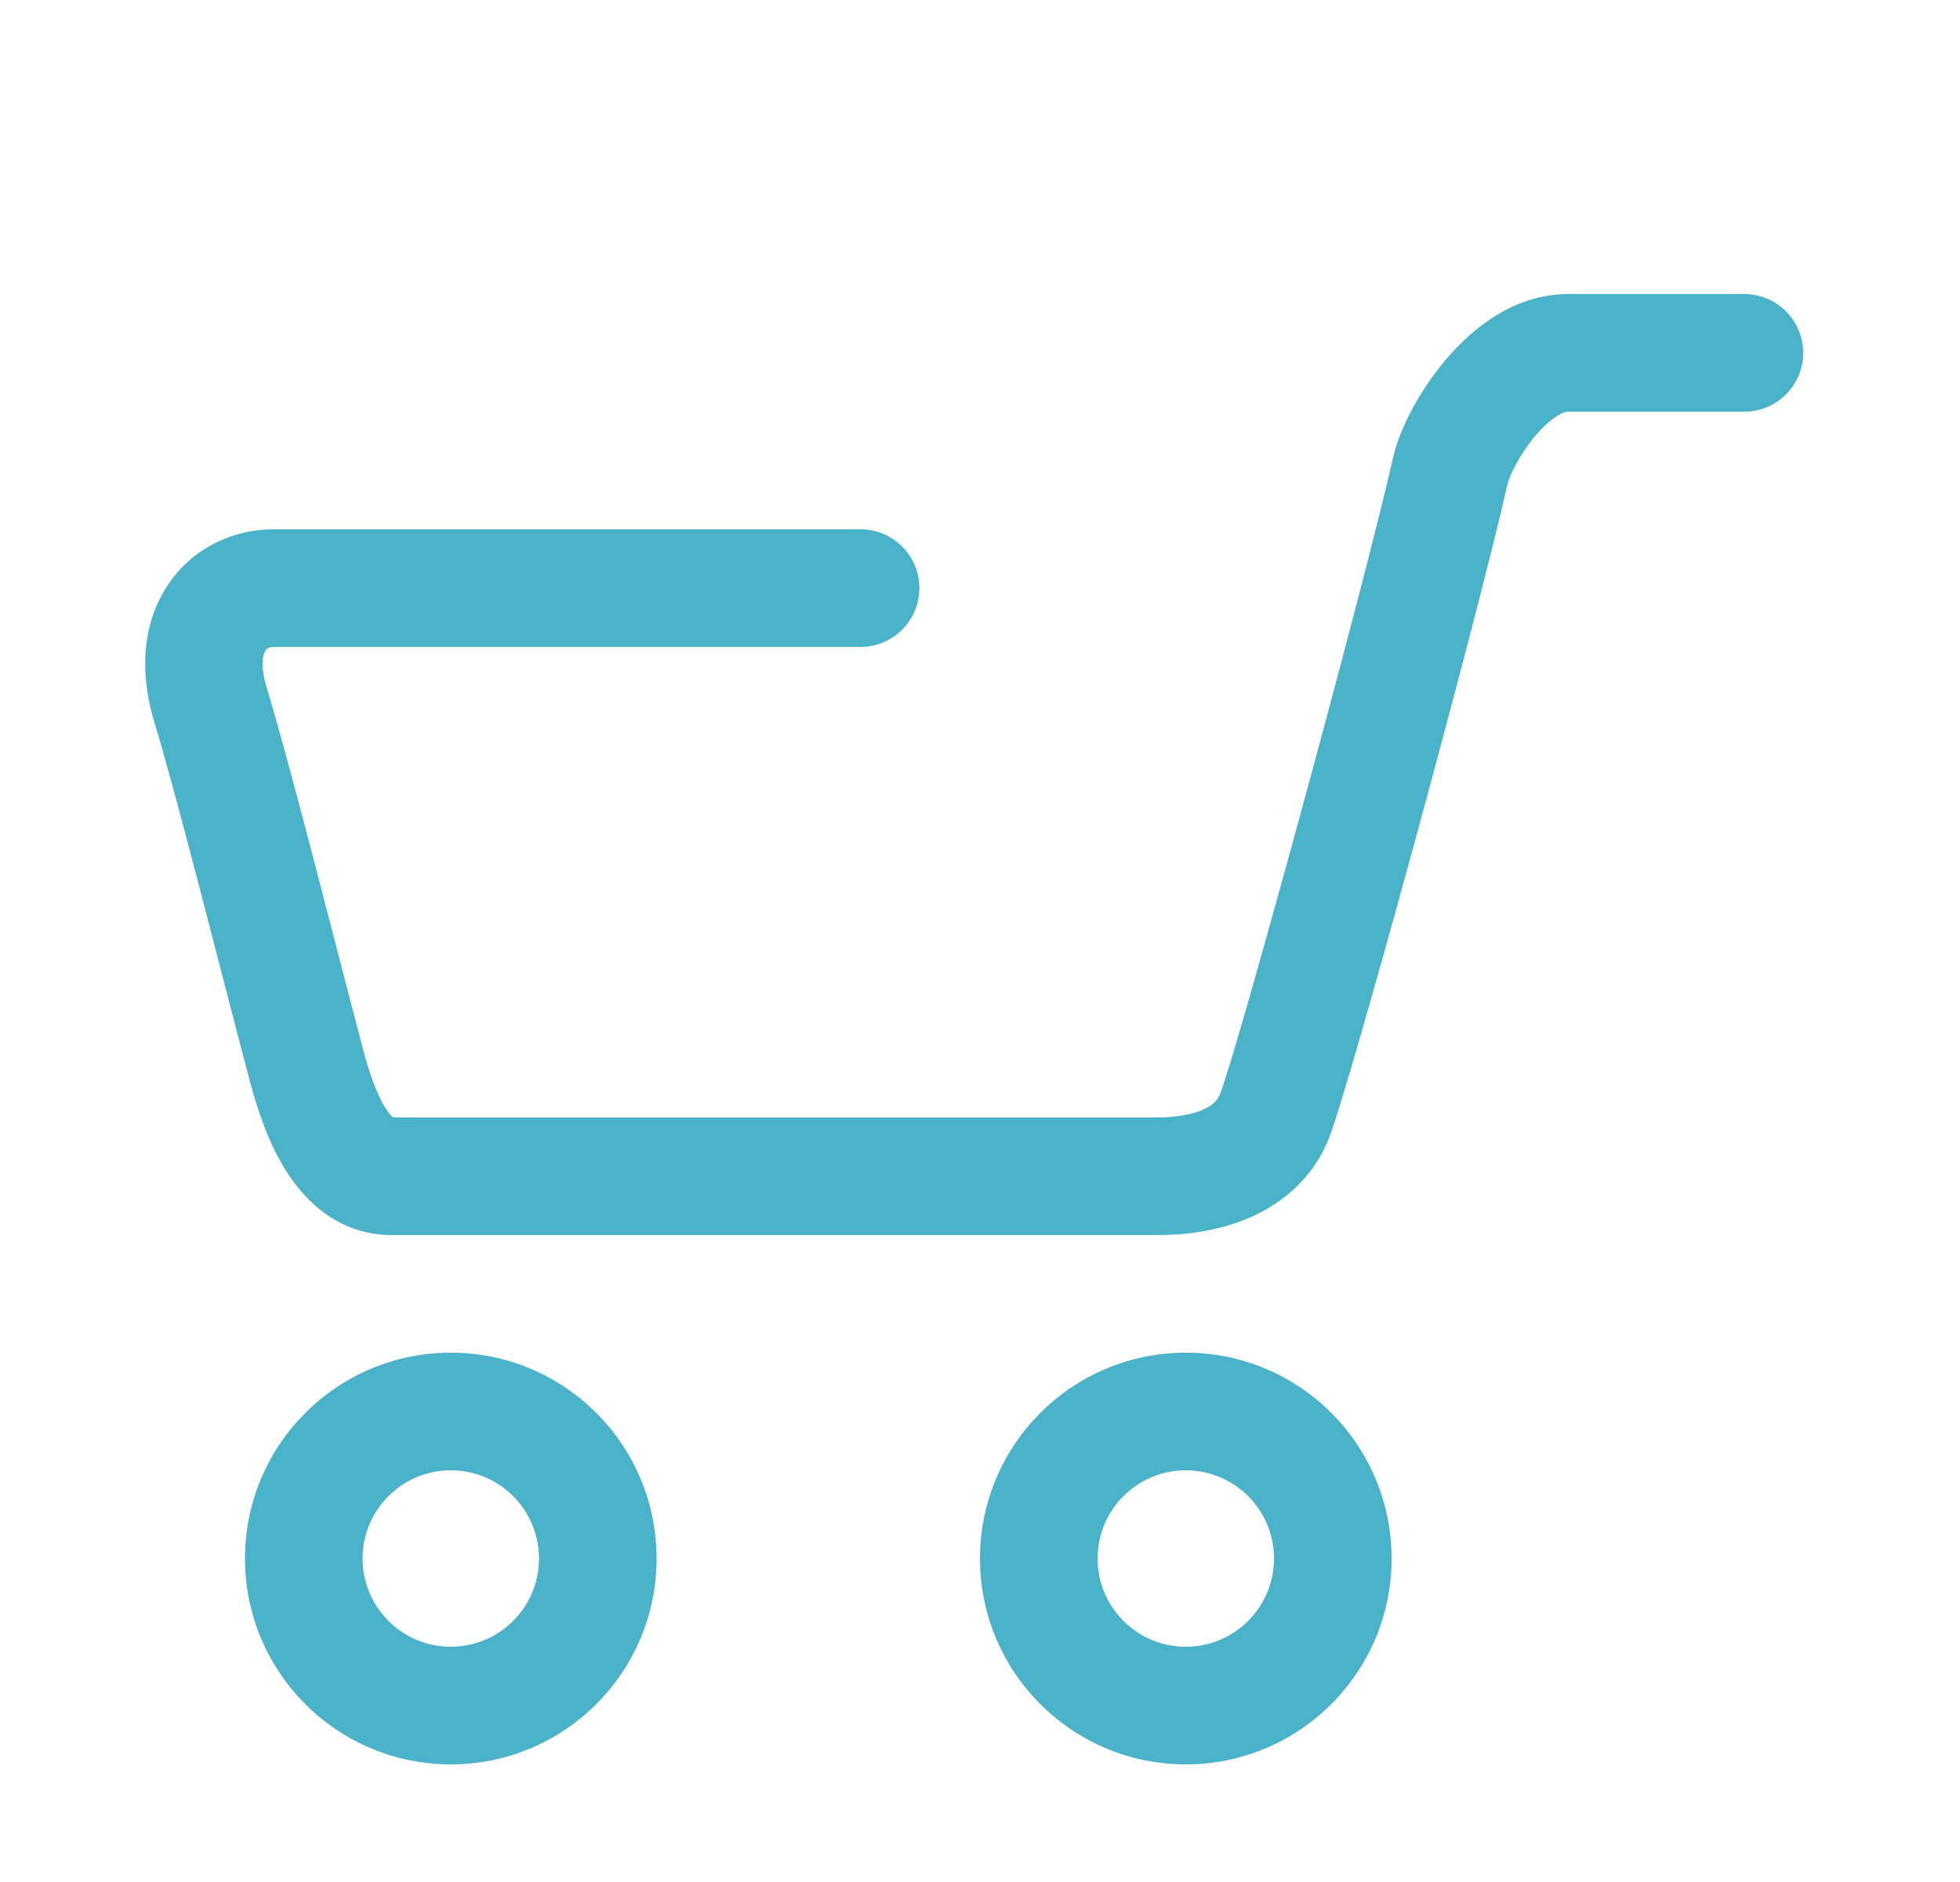 <svg xmlns="http://www.w3.org/2000/svg" fill="none" viewBox="0 0 25 24" height="24" width="25">
<path fill="#4AB2C9" d="M15.125 17.25C13.675 17.25 12.5 18.425 12.5 19.875C12.5 21.325 13.675 22.5 15.125 22.5C16.575 22.5 17.75 21.325 17.75 19.875C17.75 18.425 16.575 17.25 15.125 17.25ZM5.75 17.25C4.3 17.25 3.125 18.425 3.125 19.875C3.125 21.325 4.3 22.5 5.75 22.5C7.2 22.5 8.375 21.325 8.375 19.875C8.375 18.425 7.2 17.25 5.75 17.25ZM15.125 18.75C15.746 18.75 16.25 19.254 16.25 19.875C16.25 20.496 15.746 21 15.125 21C14.504 21 14 20.496 14 19.875C14 19.254 14.504 18.75 15.125 18.75ZM5.75 18.75C6.371 18.75 6.875 19.254 6.875 19.875C6.875 20.496 6.371 21 5.75 21C5.129 21 4.625 20.496 4.625 19.875C4.625 19.254 5.129 18.75 5.75 18.75ZM20 3.75C19.667 3.75 19.351 3.854 19.06 4.037C18.829 4.183 18.618 4.376 18.428 4.603C18.108 4.985 17.852 5.466 17.769 5.836C17.393 7.504 15.758 13.484 15.559 13.959C15.527 14.033 15.47 14.091 15.366 14.141C15.222 14.21 15.012 14.25 14.75 14.25H5.014C4.98 14.218 4.961 14.196 4.941 14.168C4.843 14.028 4.746 13.794 4.657 13.479C4.615 13.331 4.093 11.312 4.026 11.056C4.016 11.014 4.005 10.973 3.994 10.933C3.72 9.886 3.525 9.169 3.407 8.789C3.328 8.534 3.339 8.372 3.387 8.295C3.405 8.266 3.435 8.25 3.5 8.25H10.977C11.391 8.25 11.727 7.914 11.727 7.5C11.727 7.086 11.391 6.75 10.977 6.75H3.5C2.929 6.75 2.411 7.022 2.112 7.504C1.817 7.98 1.775 8.589 1.976 9.234C2.084 9.583 2.276 10.29 2.543 11.312C2.553 11.352 2.564 11.393 2.575 11.435C2.635 11.665 3.166 13.72 3.214 13.888C3.345 14.351 3.501 14.726 3.715 15.03C4.029 15.477 4.463 15.75 5 15.75H14.75C15.222 15.75 15.651 15.668 16.015 15.493C16.439 15.29 16.763 14.966 16.941 14.541C17.186 13.959 18.837 7.917 19.231 6.164C19.235 6.15 19.244 6.123 19.258 6.087C19.276 6.04 19.301 5.987 19.331 5.932C19.398 5.805 19.484 5.676 19.577 5.565C19.673 5.451 19.77 5.362 19.858 5.307C19.924 5.265 19.971 5.25 20 5.25H22.25C22.664 5.25 23 4.914 23 4.5C23 4.086 22.664 3.75 22.25 3.75H20Z"></path>
</svg>
